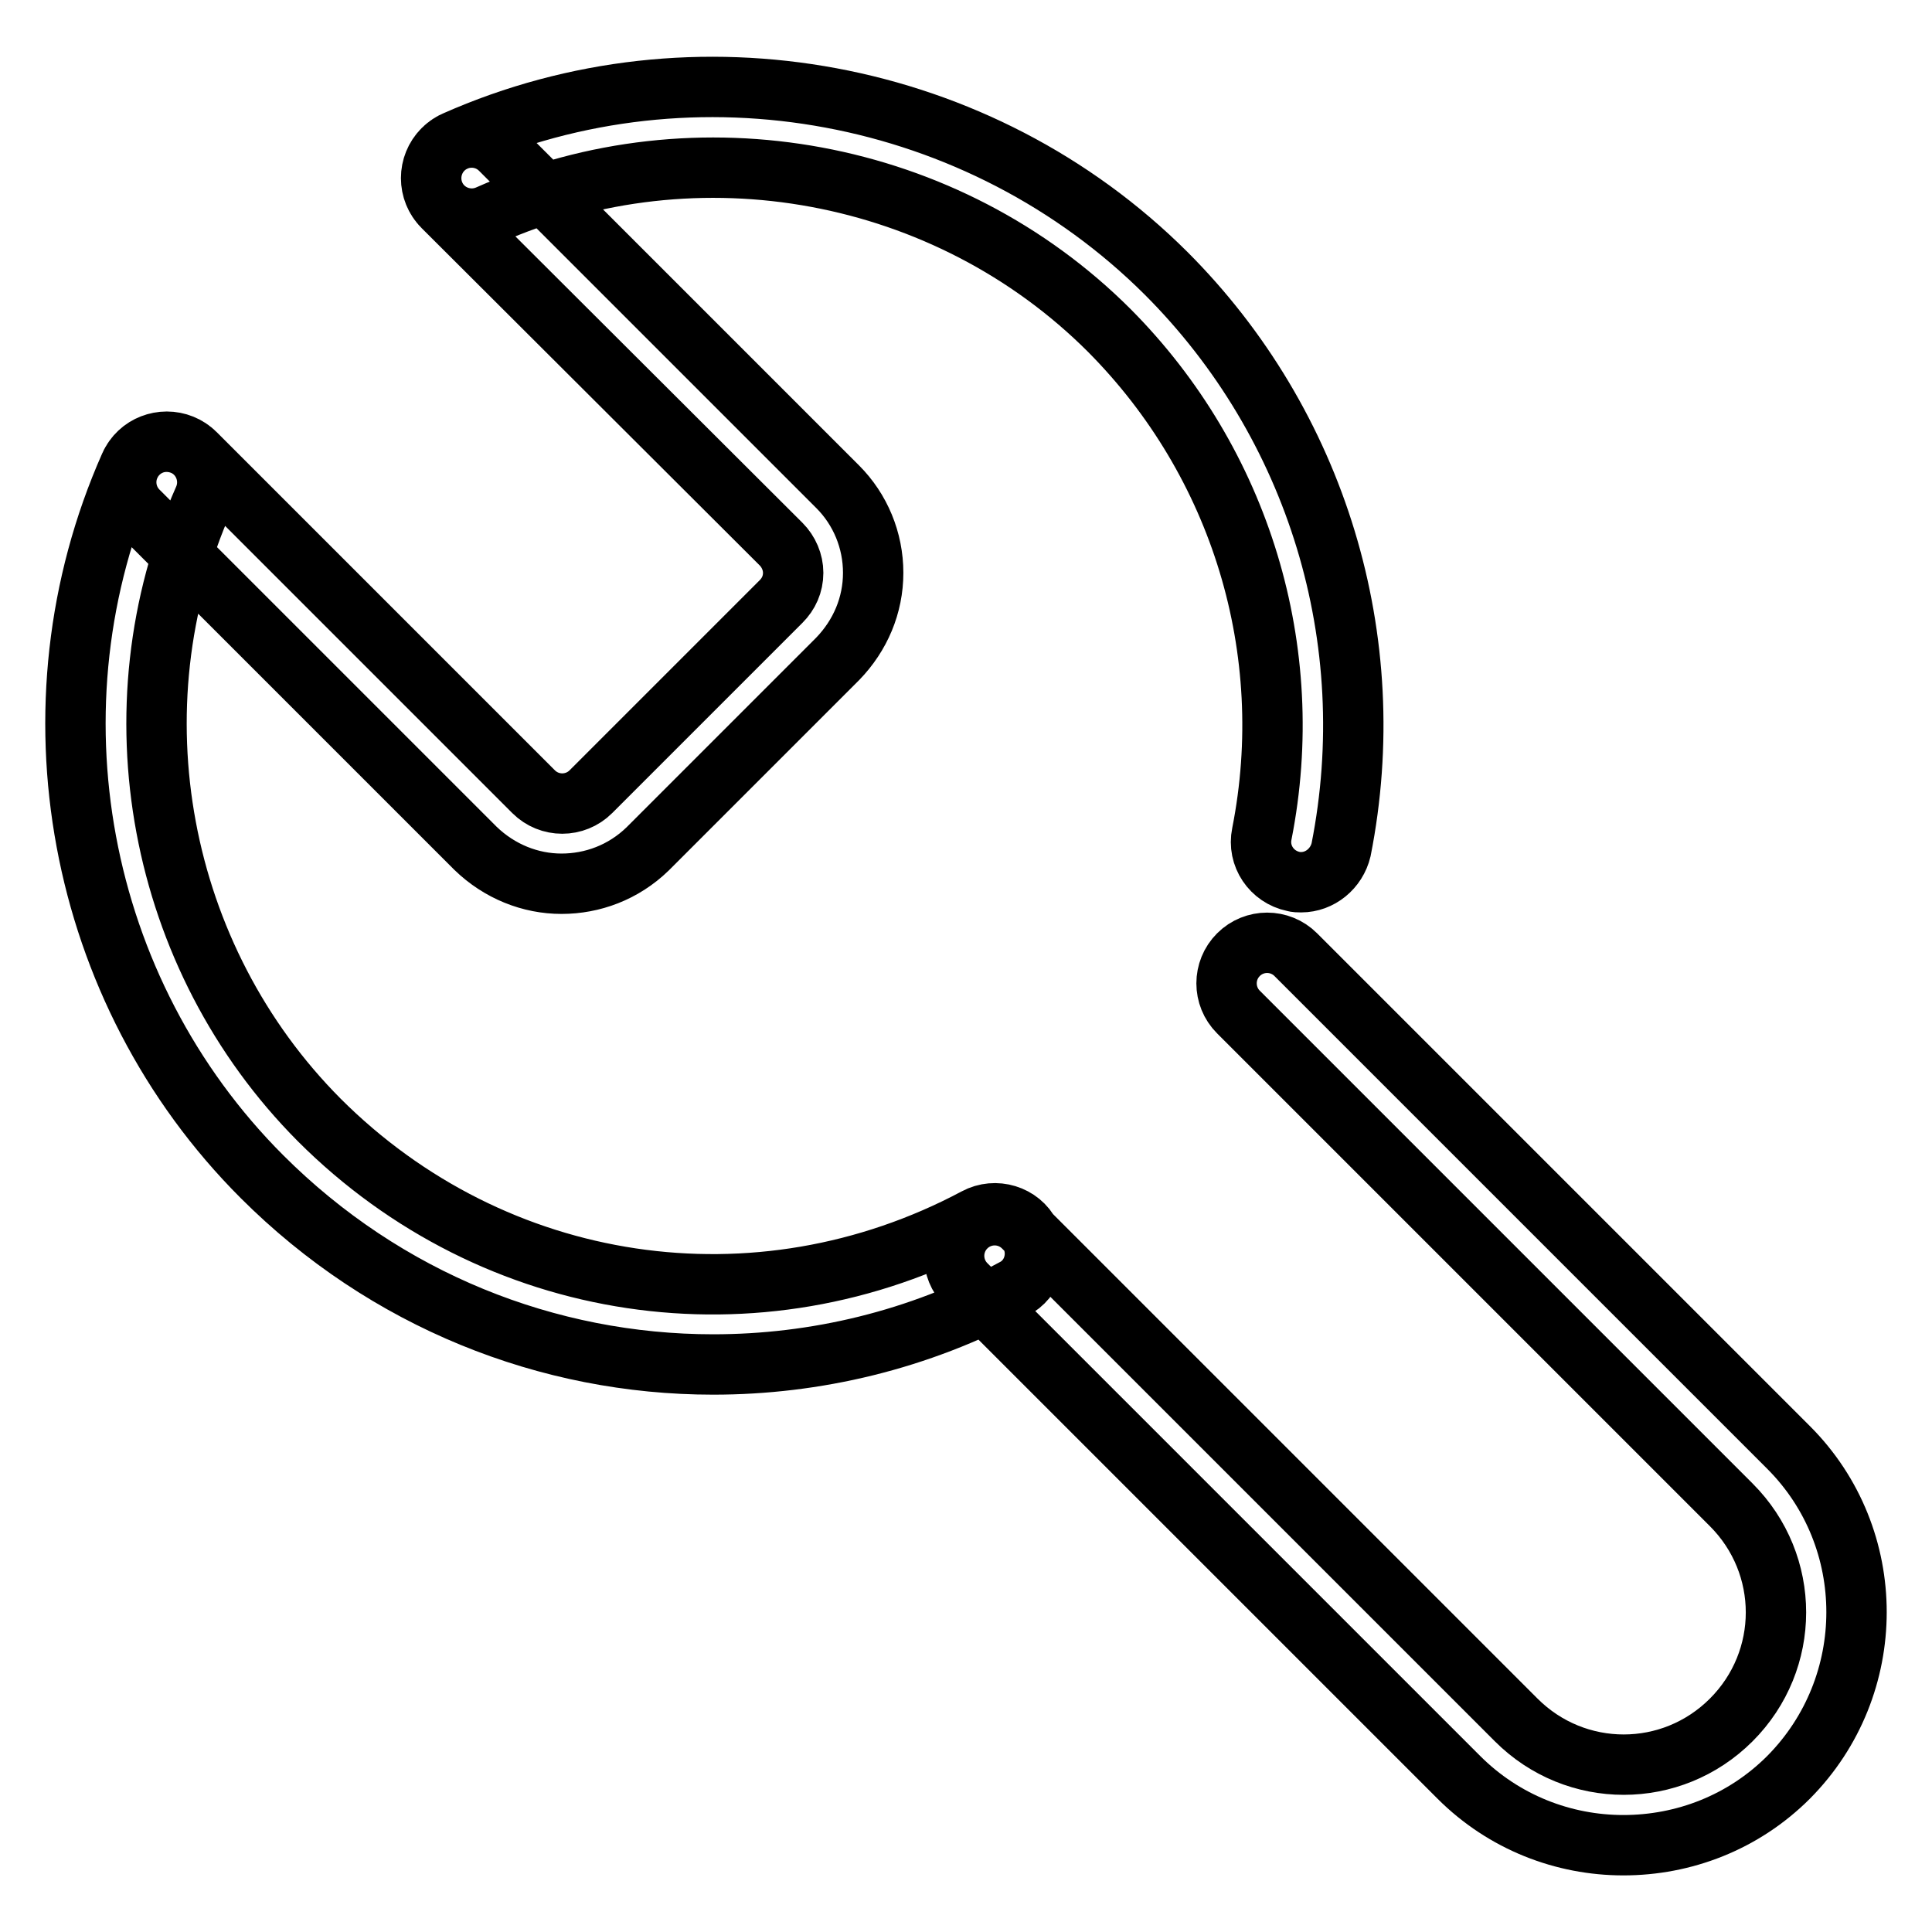 <?xml version="1.0" encoding="utf-8"?>
<!-- Svg Vector Icons : http://www.onlinewebfonts.com/icon -->
<!DOCTYPE svg PUBLIC "-//W3C//DTD SVG 1.1//EN" "http://www.w3.org/Graphics/SVG/1.1/DTD/svg11.dtd">
<svg version="1.1" xmlns="http://www.w3.org/2000/svg" xmlns:xlink="http://www.w3.org/1999/xlink" x="0px" y="0px" viewBox="0 0 256 256" enable-background="new 0 0 256 256" xml:space="preserve">
<g> <path stroke-width="8" fill-opacity="0" stroke="#000000"  d="M74.4,117.1c-4.1,0-8.2-1.6-11.4-4.7L18.3,67.7c-2.1-2.1-2.1-5.5,0-7.6s5.5-2.1,7.6,0l44.8,44.8 c2.1,2.1,5.5,2.1,7.6,0l25.2-25.2c1-1,1.6-2.3,1.6-3.8c0-1.4-0.6-2.8-1.6-3.8L58.7,27.4c-2.1-2.1-2.1-5.5,0-7.6s5.5-2.1,7.6,0 L111,64.5c3,3,4.7,7.1,4.7,11.4c0,4.3-1.7,8.3-4.7,11.4l-25.2,25.2C82.6,115.6,78.5,117.1,74.4,117.1z M215.1,244.5 c-7.9,0-15.8-3-21.8-9l-65.3-65.3c-2.1-2.1-2.1-5.5,0-7.6c2.1-2.1,5.5-2.1,7.6,0l65.3,65.3c7.9,7.9,20.6,7.9,28.5,0 c7.9-7.9,7.9-20.6,0-28.5l-65.3-65.3c-2.1-2.1-2.1-5.5,0-7.6c2.1-2.1,5.5-2.1,7.6,0l65.3,65.3c12,12,12,31.6,0,43.7 C231,241.5,223.1,244.5,215.1,244.5z M94.5,180.8c-21.9,0-43.4-8.5-59.8-24.9C10.1,131.3,3.1,93.5,17.2,61.7 c1.2-2.7,4.3-3.9,7.1-2.7c2.7,1.2,3.9,4.4,2.7,7.1c-12.3,27.8-6.1,60.8,15.3,82.3c23.2,23.2,58.1,28.4,87,13 c2.6-1.4,5.9-0.4,7.2,2.2c1.4,2.6,0.4,5.9-2.2,7.2C121.7,177.6,108,180.8,94.5,180.8z M172.4,116.9c-0.3,0-0.7,0-1-0.1 c-2.9-0.6-4.8-3.4-4.2-6.3c4.8-24.3-2.8-49.2-20.2-66.7c-21.5-21.5-54.6-27.6-82.3-15.3c-2.7,1.2-5.9,0-7.1-2.7 c-1.2-2.7,0-5.9,2.7-7.1c31.8-14.1,69.6-7,94.2,17.5c20,20,28.7,48.6,23.2,76.4C177.1,115.1,174.9,116.9,172.4,116.9z"/></g>
</svg>